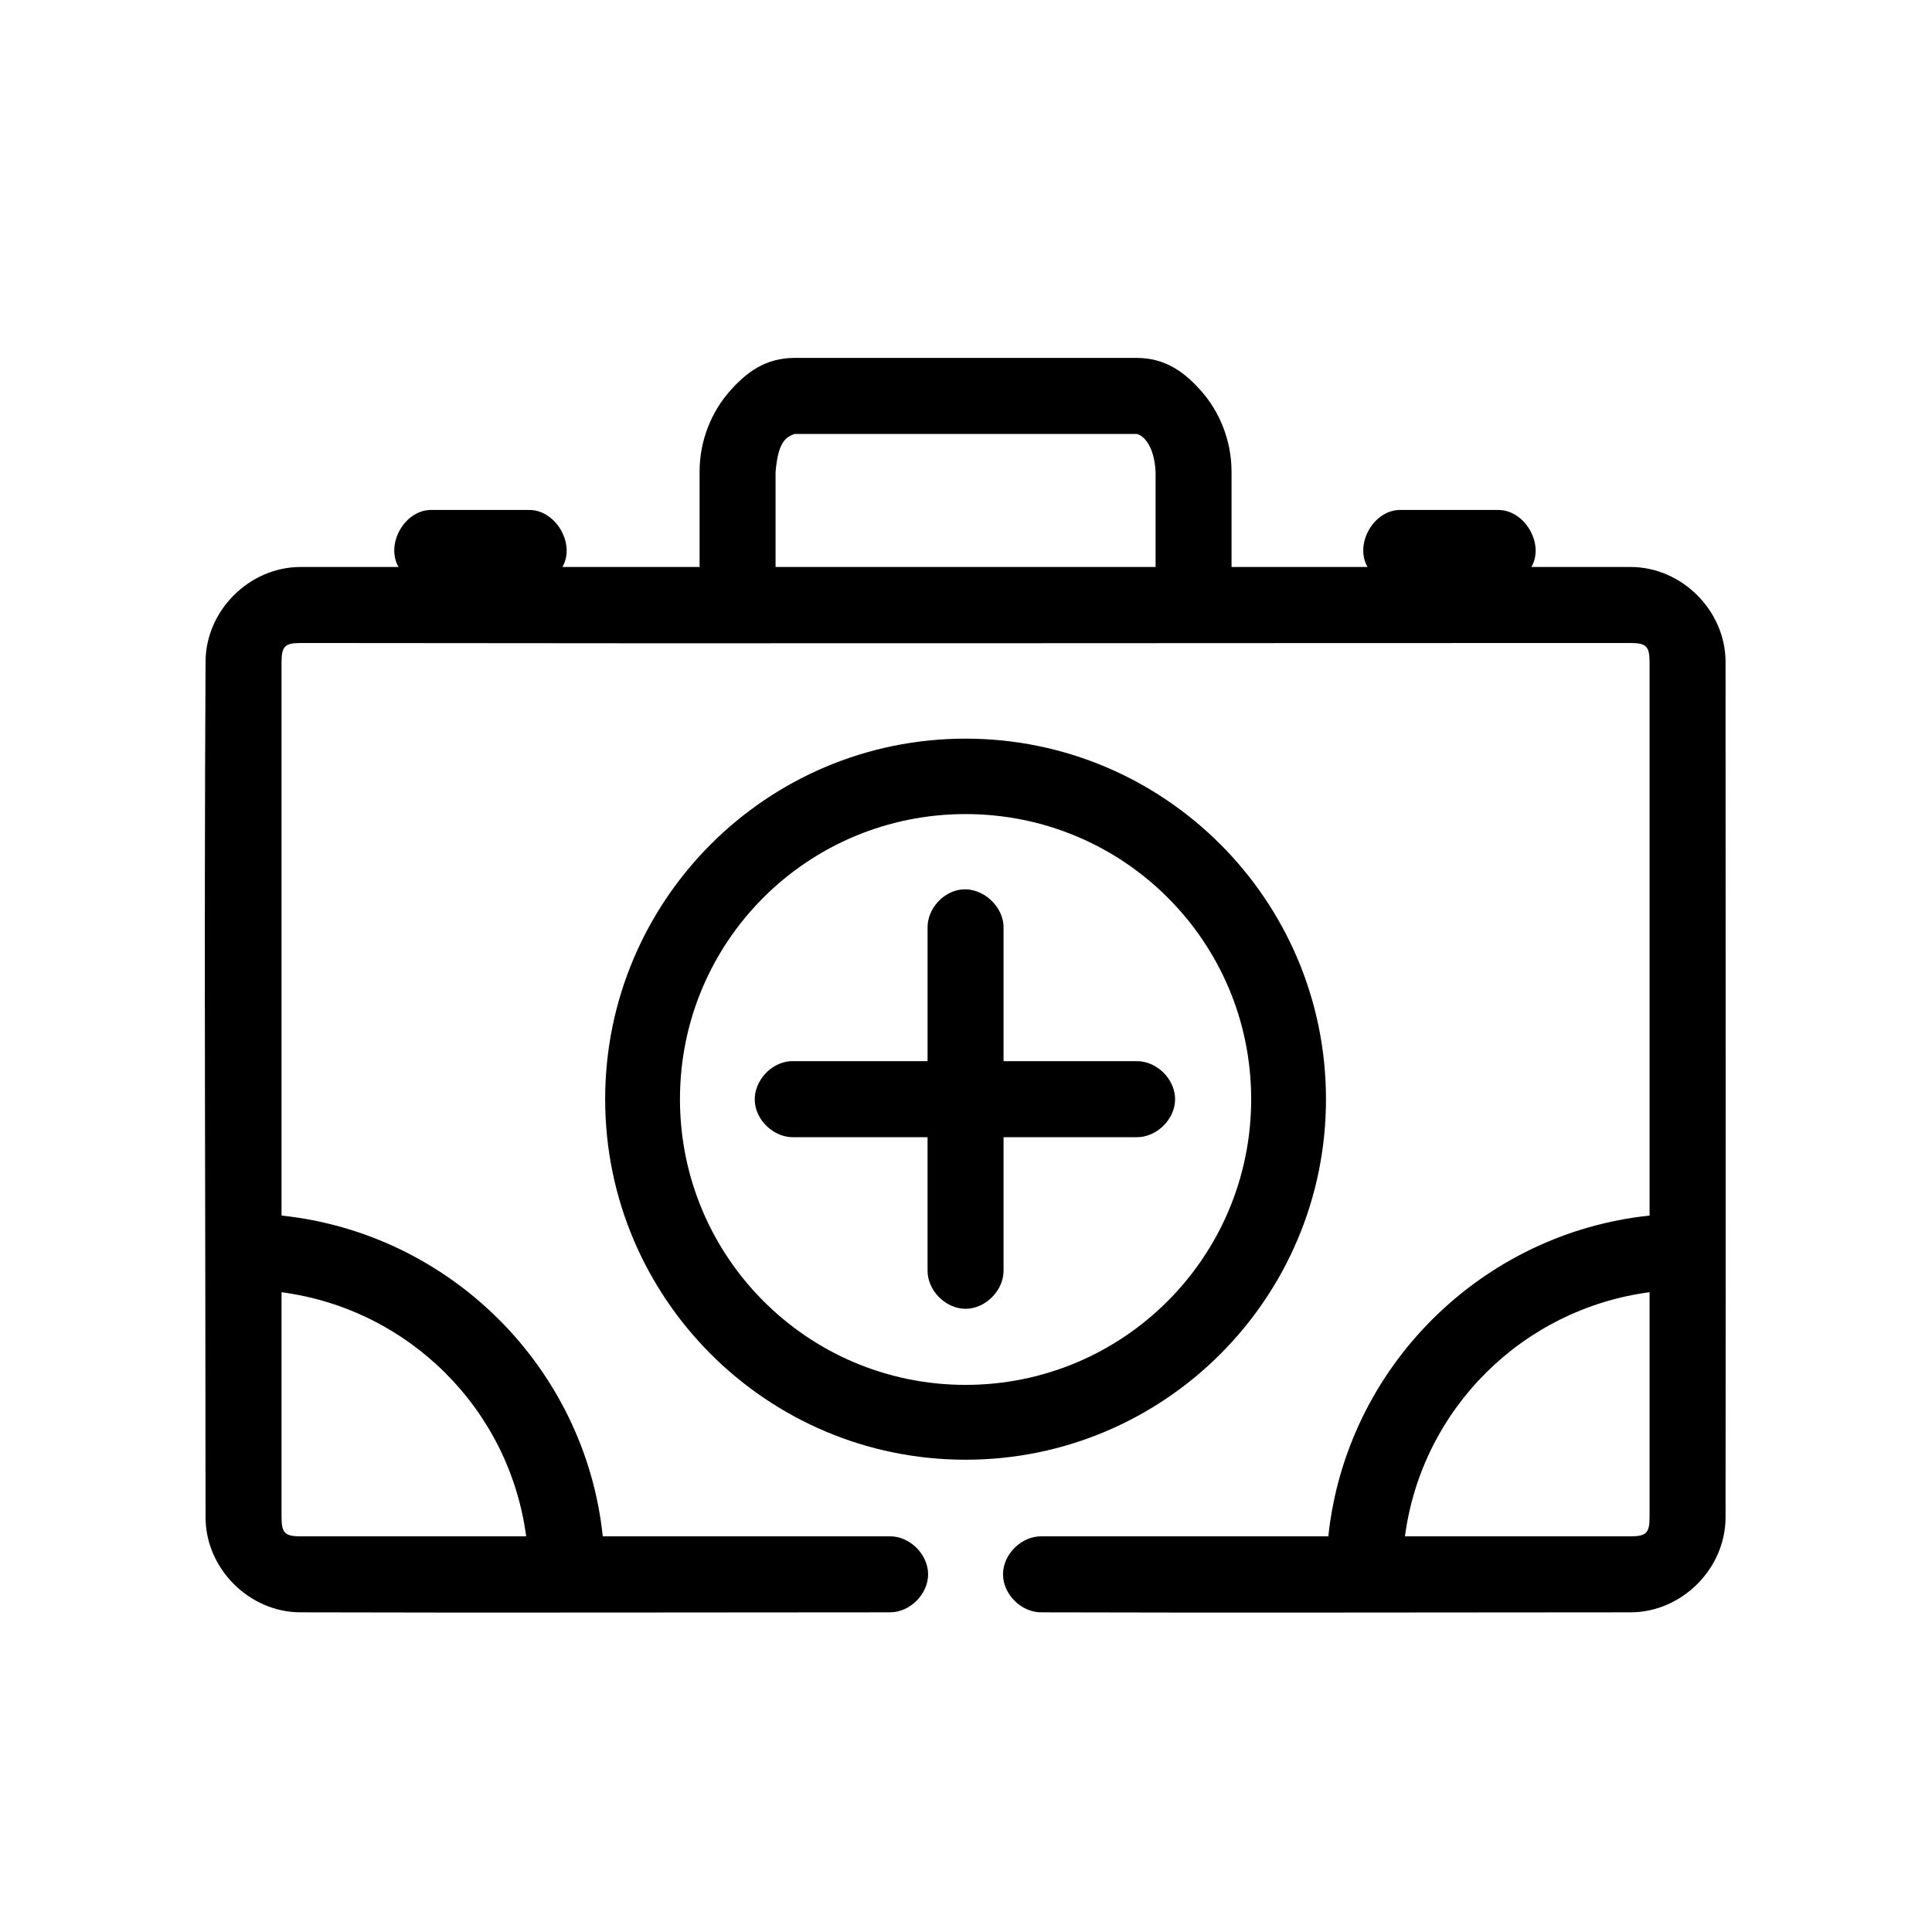 <?xml version="1.0" encoding="UTF-8"?>
<!-- Uploaded to: SVG Repo, www.svgrepo.com, Generator: SVG Repo Mixer Tools -->
<svg fill="#000000" width="800px" height="800px" version="1.1" viewBox="144 144 512 512" xmlns="http://www.w3.org/2000/svg">
 <path d="m354.57 238.85c-7.668 0-12.809 3.801-17.309 8.973s-7.867 12.586-7.867 21.25v25.184h-36.348c3.559-6.164-1.855-15.285-8.969-15.109h-26.121c-6.898 0.273-11.785 9.129-8.34 15.109h-25.965c-13.559 0-25.176 11.555-25.176 25.184-0.426 75.91 0 151.21 0 226.66 0 13.633 11.621 25.184 25.176 25.184 52.266 0.152 103.86 0 156.09 0 5.32 0.074 10.215-4.75 10.215-10.074 0-5.324-4.894-10.148-10.215-10.074h-76c-4.707-44.711-40.434-80.289-85.129-85v-146.7c0-4.156 0.926-5.035 5.035-5.035 117.7 0.168 234.86 0 352.47 0 4.109 0 5.035 0.879 5.035 5.035v146.7c-44.695 4.711-80.418 40.289-85.129 85h-76c-5.32-0.074-10.215 4.75-10.215 10.074 0 5.324 4.894 10.148 10.215 10.074 52.281 0.16 103.95 0 156.09 0 13.555 0 25.176-11.555 25.176-25.184 0.078-75.637 0-150.95 0-226.66 0-13.633-11.621-25.184-25.176-25.184h-26.277c3.559-6.164-1.855-15.285-8.969-15.109h-25.176c-0.316-0.016-0.629-0.016-0.945 0-6.898 0.273-11.785 9.129-8.34 15.109h-36.035v-25.184c0-8.664-3.367-16.078-7.867-21.25s-9.641-8.973-17.309-8.973zm0 20.148h90.637c1.66 0.273 4.695 2.957 5.035 10.074v25.184h-100.71v-25.184c0.676-7.531 2.371-9.125 5.035-10.074zm45.316 80.75c-52.719 0-95.512 42.828-95.512 95.547s42.793 95.547 95.512 95.547 95.512-42.828 95.512-95.547-42.793-95.547-95.512-95.547zm0 19.992c41.832 0 75.688 33.727 75.688 75.555 0 41.832-33.855 75.711-75.688 75.711s-75.688-33.883-75.688-75.711c0-41.832 33.855-75.555 75.688-75.555zm-1.102 19.992c-4.949 0.543-9.078 5.254-8.969 10.23v35.258h-35.246-0.945c-5.273 0.246-9.848 5.269-9.602 10.547 0.246 5.273 5.269 9.852 10.543 9.602h35.246v35.258c-0.074 5.32 4.75 10.219 10.07 10.219 5.32 0 10.145-4.894 10.07-10.219v-35.258h35.246c5.32 0.074 10.215-4.75 10.215-10.074s-4.894-10.148-10.215-10.074h-35.246v-35.258c0.125-5.715-5.492-10.859-11.172-10.23zm-180.17 106.72c33.715 4.477 60.355 30.965 64.828 64.695h-59.793c-4.109 0-5.035-0.879-5.035-5.035zm362.54 0v59.656c0 4.156-0.926 5.035-5.035 5.035h-59.793c4.473-33.73 31.113-60.215 64.828-64.695z"/>
</svg>